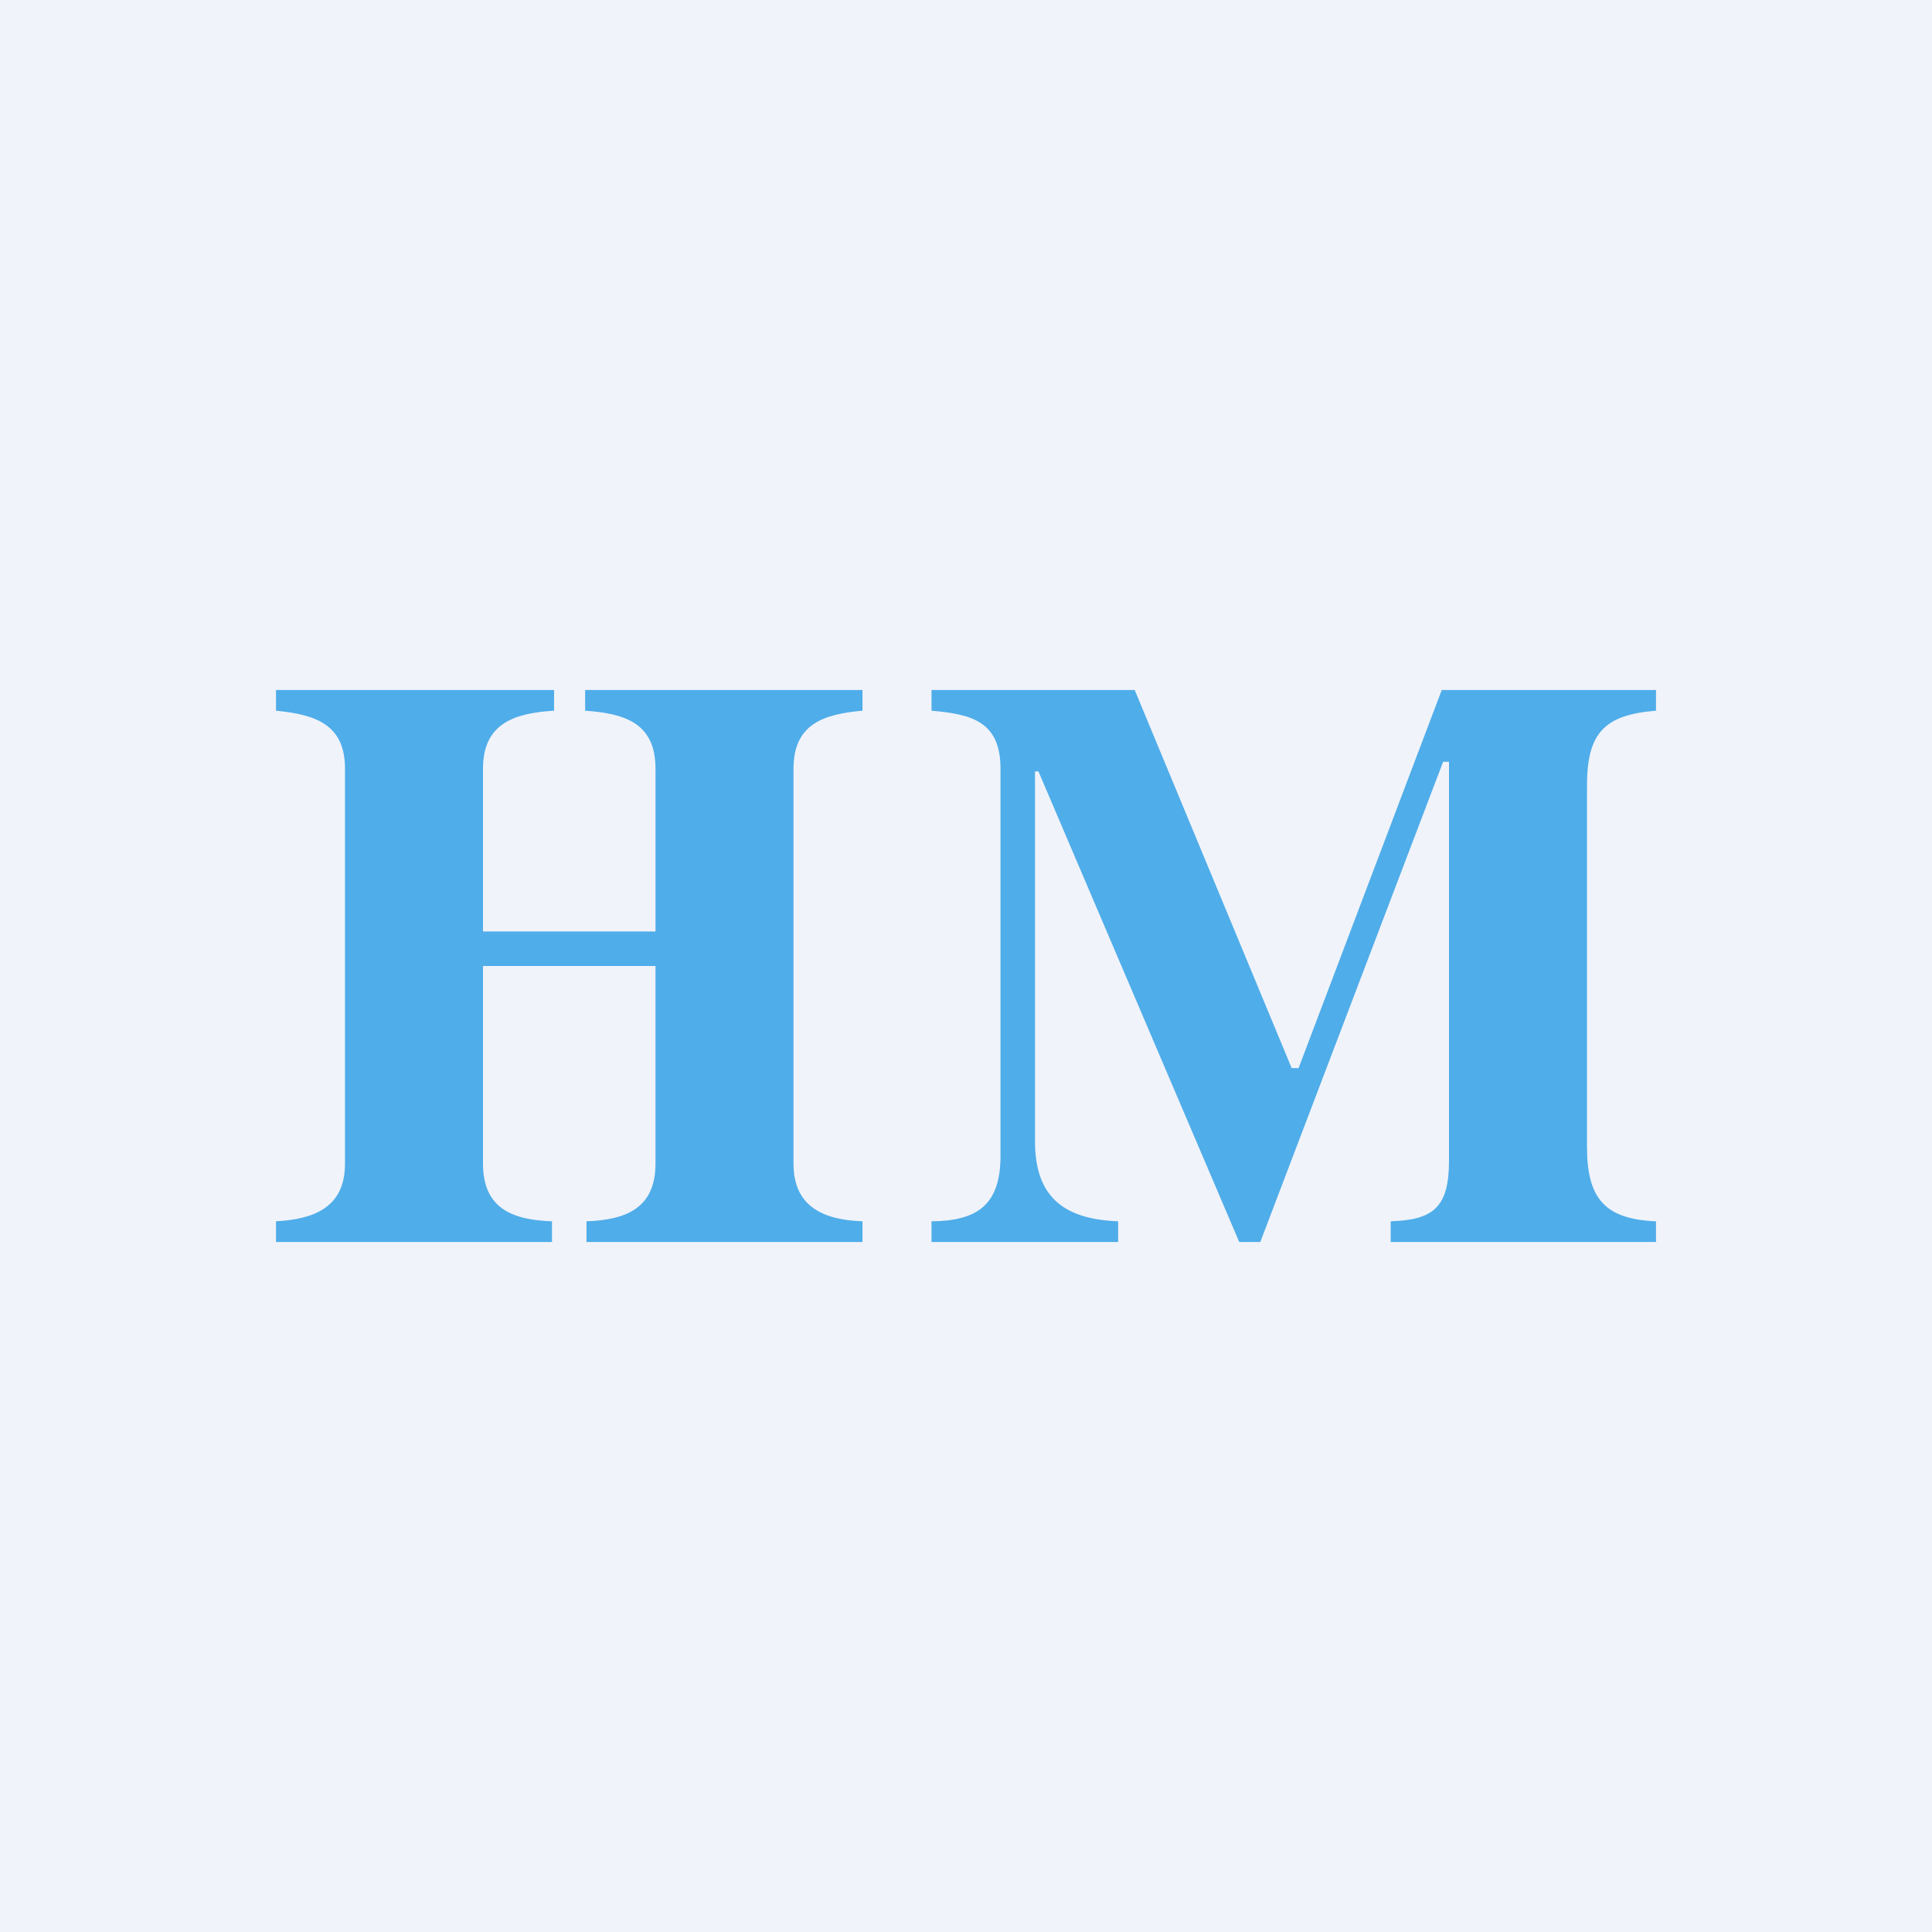 <svg width="56" height="56" viewBox="0 0 56 56" xmlns="http://www.w3.org/2000/svg"><path fill="#F0F3FA" d="M0 0h56v56H0z"/><path d="M27 35.4c1.33-.01 2-.48 2-1.89V22.28c0-1.35-.81-1.58-2-1.68V20h5.89l4.55 10.96h.2L41.79 20H48v.6c-1.5.12-2 .65-2 2.17v10.47c0 1.48.5 2.1 2 2.16v.6h-7.69v-.6c1.23-.04 1.69-.4 1.69-1.75V22.08h-.17L36.53 36h-.61L30.1 22.36H30v10.72c0 1.6.82 2.26 2.41 2.32v.6H27v-.6ZM8 35.4c1.1-.06 2-.4 2-1.67V22.28c0-1.3-.88-1.57-2-1.68V20h8.06v.6c-1.14.07-2.06.36-2.06 1.68V27h5v-4.72c0-1.33-.9-1.6-2.04-1.68V20H25v.6c-1.12.1-2 .38-2 1.68v11.45c0 1.27.9 1.63 2 1.67v.6h-8v-.6c1.13-.04 2-.37 2-1.67V28h-5v5.73c0 1.31.87 1.63 2 1.67v.6H8v-.6Z" fill="#4FADE9"/></svg>